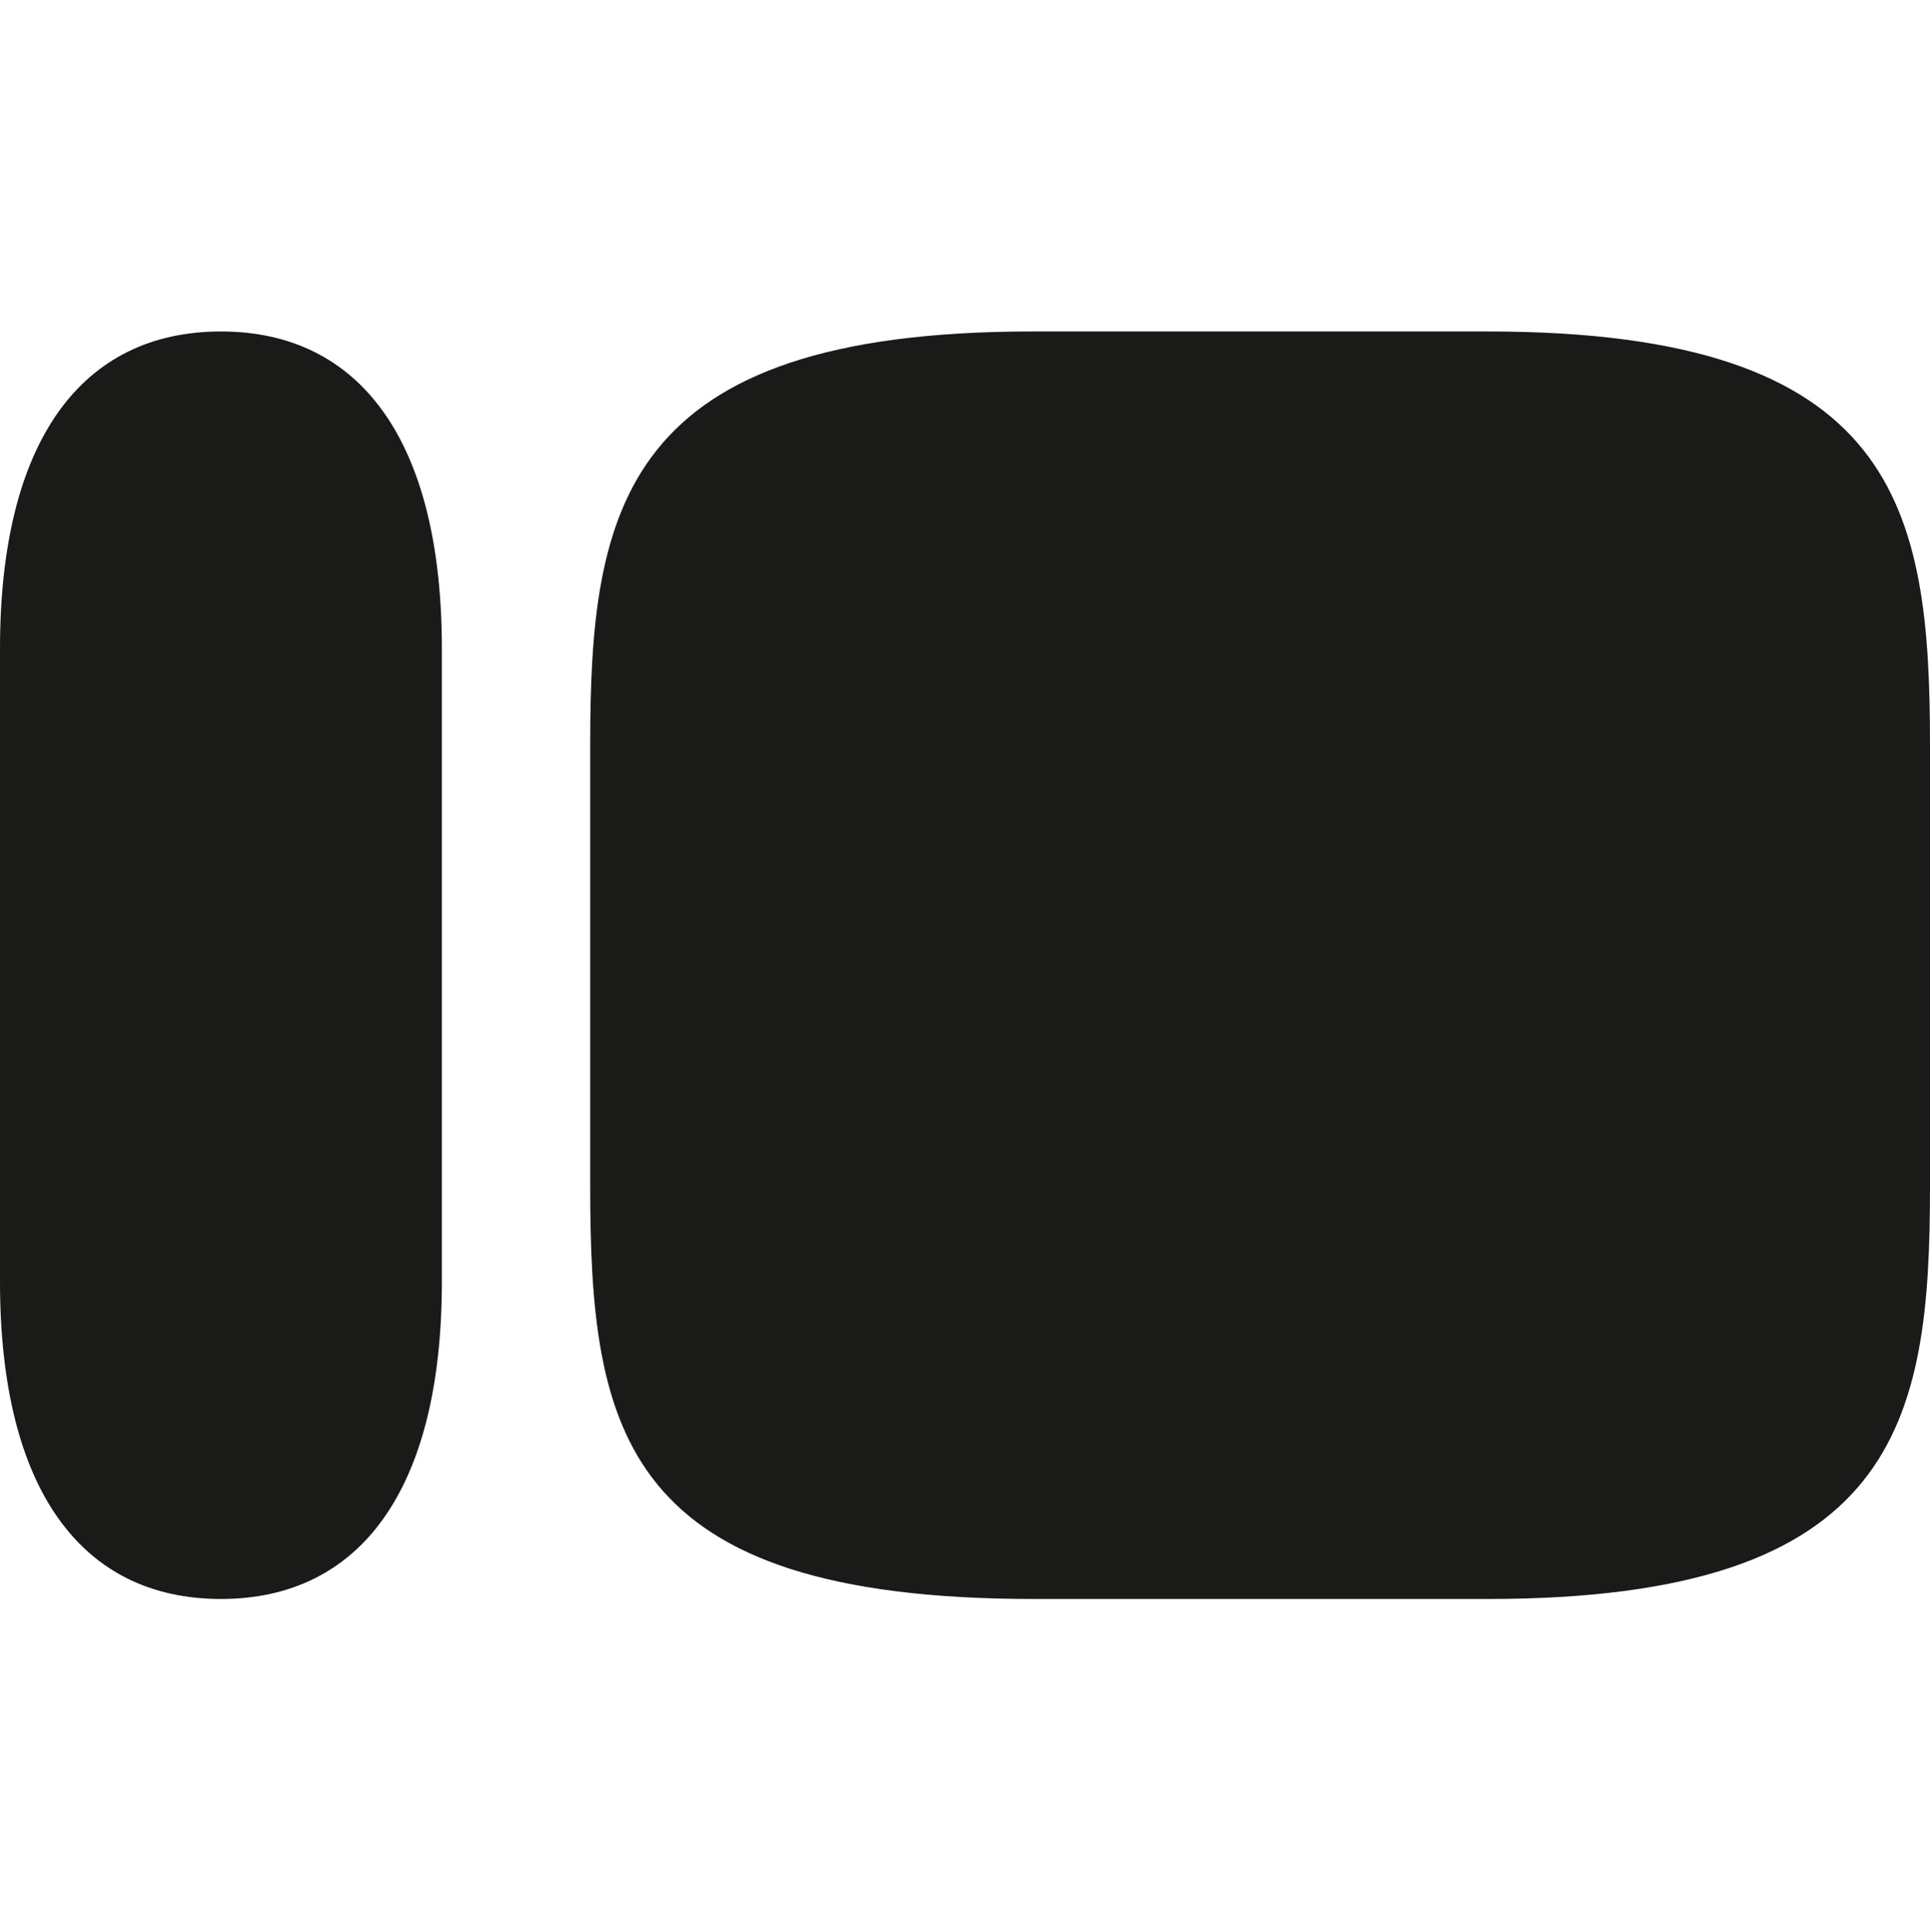 <?xml version="1.0" encoding="UTF-8"?>
<svg xmlns="http://www.w3.org/2000/svg" version="1.1" viewBox="0 0 122.3 122.4">
  <defs>
    <style>
      .cls-1 {
        fill: #1a1a19;
      }
    </style>
  </defs>
  <!-- Generator: Adobe Illustrator 28.6.0, SVG Export Plug-In . SVG Version: 1.2.0 Build 709)  -->
  <g>
    <g id="Layer_1">
      <path class="cls-1" d="M94.3,21h-28.9c-26,0-28,11.2-28,26.2v27.9c0,15.6,2,26.2,28.1,26.2h28.8c26,0,28-11.2,28-26.1v-28c0-15-2-26.2-28-26.2ZM0,41.1c0-13.2,5.2-20.1,14-20.1s14,6.9,14,20.1v40.1c0,13.2-5.2,20.1-14,20.1S0,94.4,0,81.2v-40.1Z"/>
    </g>
  </g>
</svg>